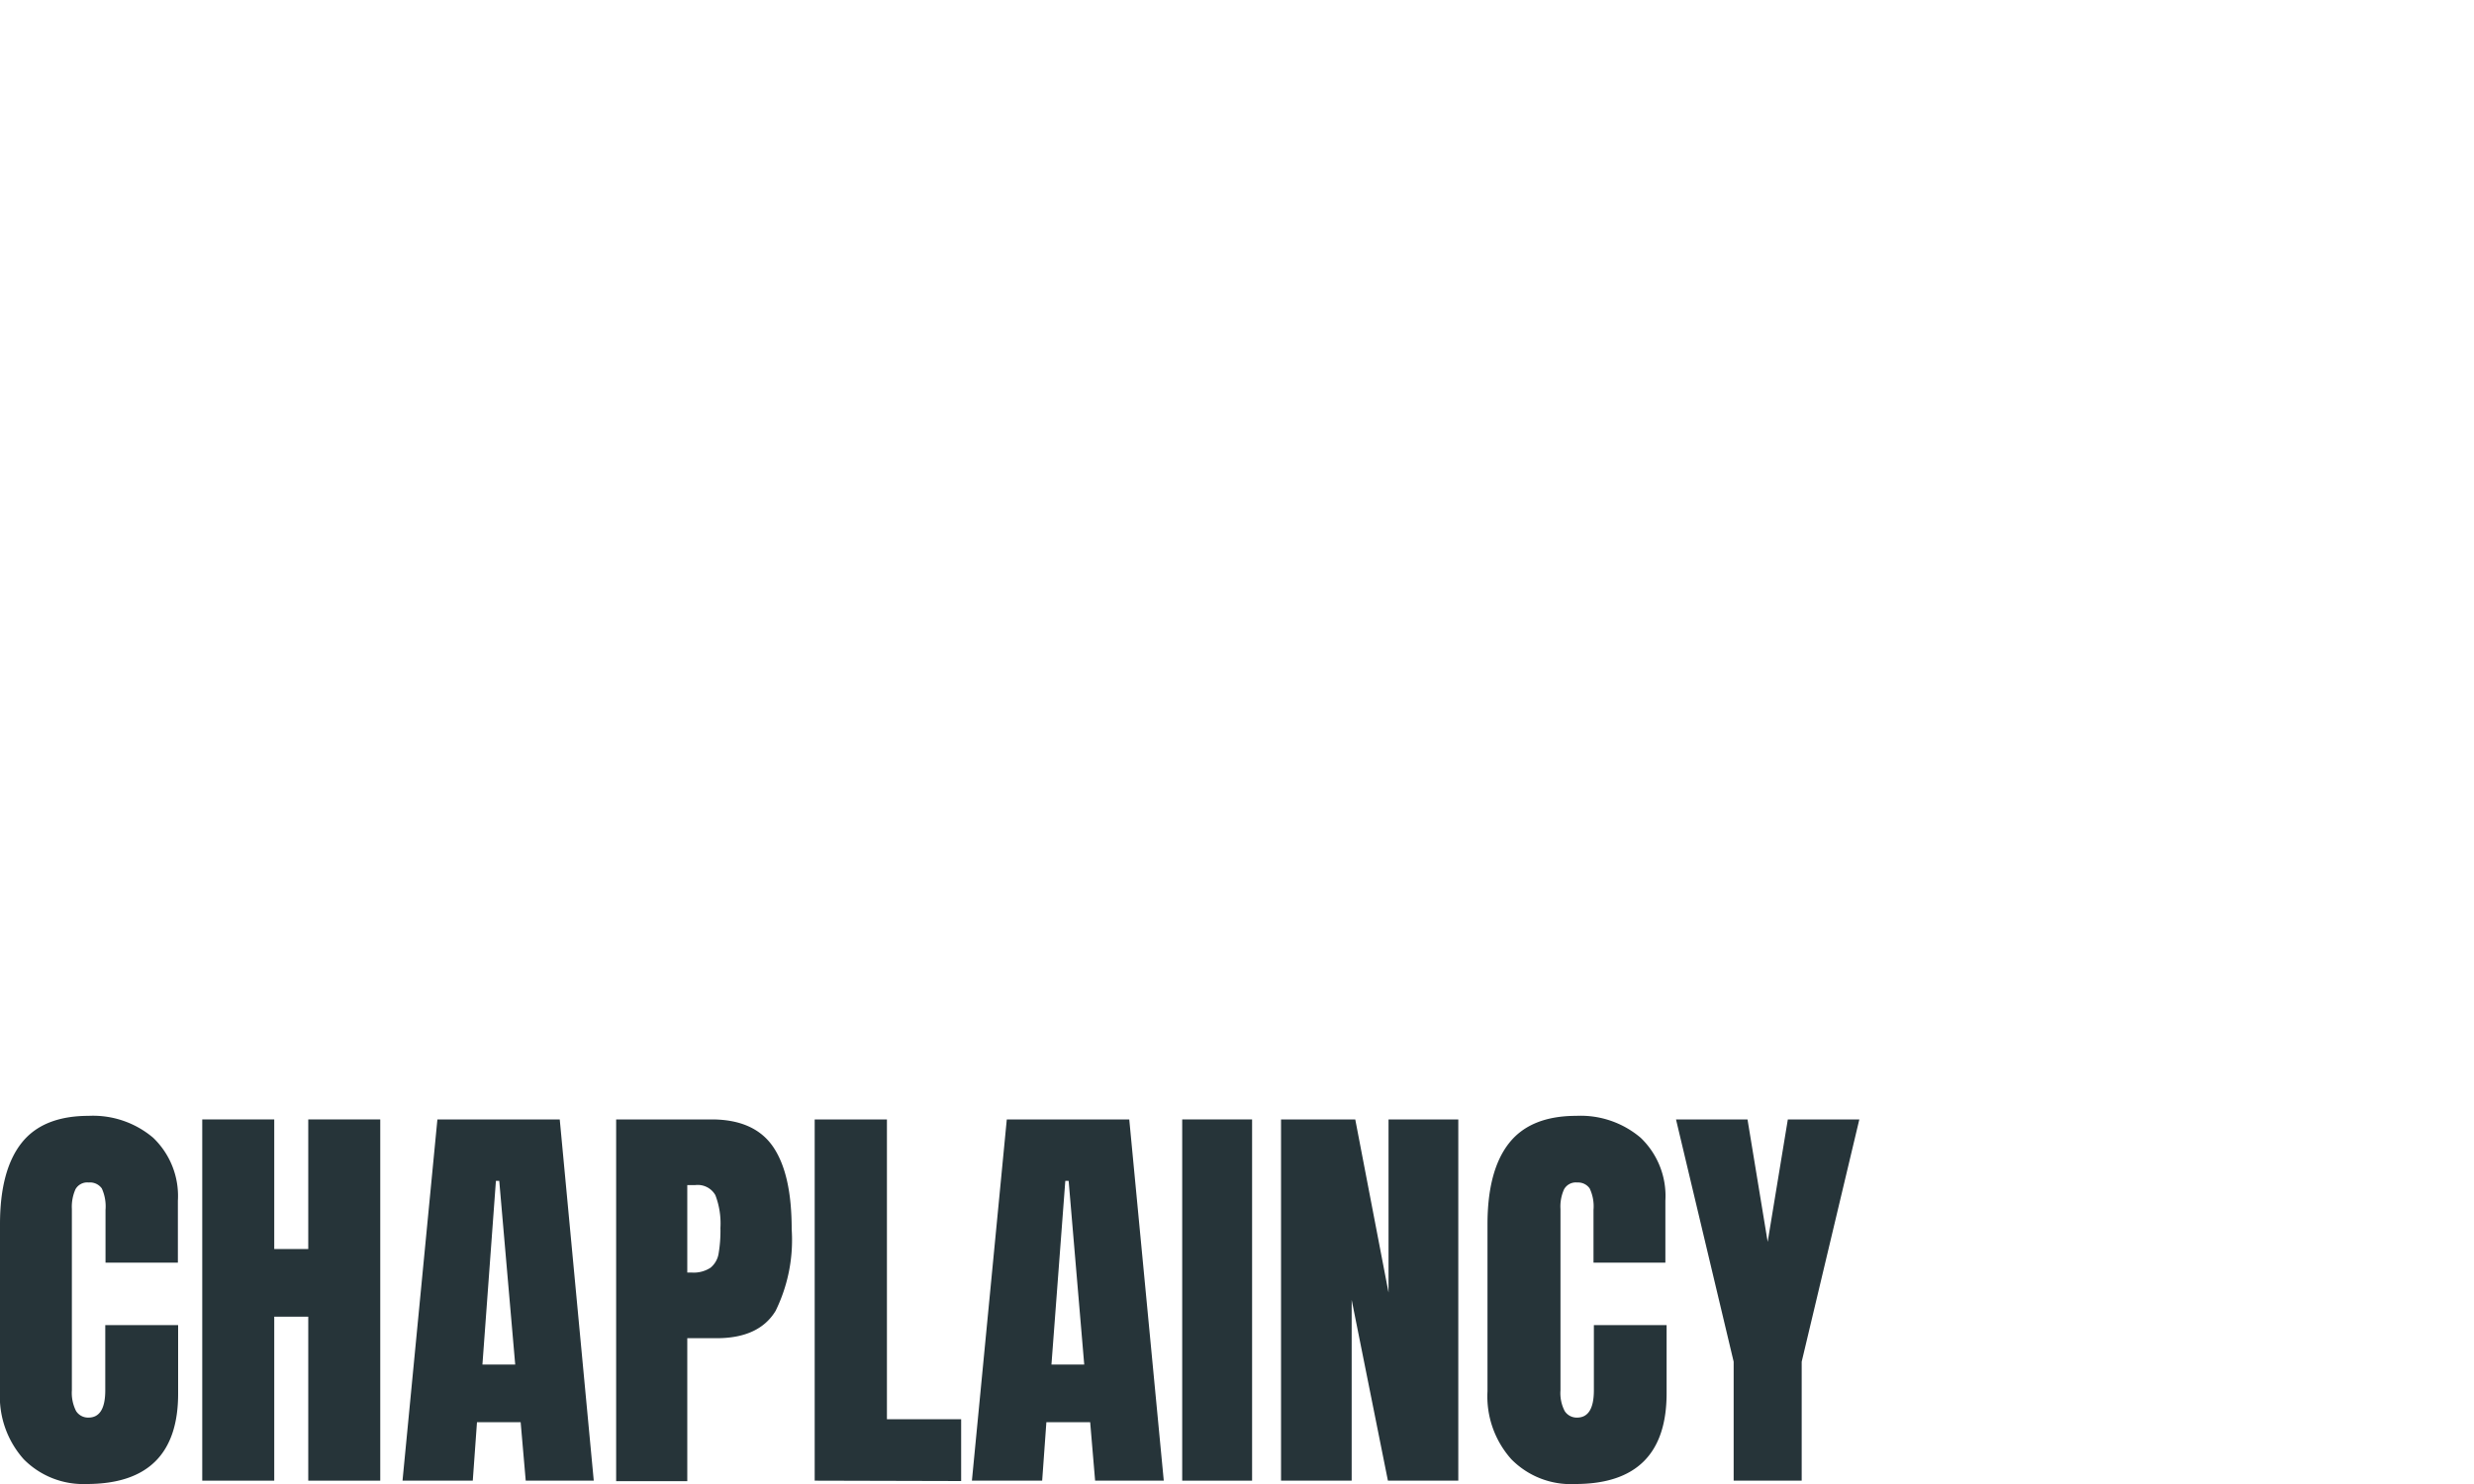 <?xml version="1.0" encoding="UTF-8"?> <svg xmlns="http://www.w3.org/2000/svg" id="Layer_1" data-name="Layer 1" viewBox="0 0 200 120"><defs><style>.cls-1{fill:#263439;}</style></defs><path class="cls-1" d="M1.92,118A7.61,7.61,0,0,1,0,112.49V99q0-4.35,1.73-6.56t5.44-2.21A7.51,7.51,0,0,1,12.38,92a6.51,6.51,0,0,1,2,5.1v5H8.53V97.83a3.5,3.5,0,0,0-.3-1.73,1.17,1.17,0,0,0-1.06-.48,1.09,1.09,0,0,0-1.07.55,3.49,3.49,0,0,0-.29,1.59v14.66a3.25,3.25,0,0,0,.34,1.68,1.15,1.15,0,0,0,1,.53c.91,0,1.36-.74,1.36-2.21v-5.27h5.89v5.51Q14.42,120,7,120A6.76,6.76,0,0,1,1.92,118Z"></path><path class="cls-1" d="M16.35,119.73V90.52h5.82V101h2.75V90.52h5.82v29.21H24.92V106.47H22.17v13.26Z"></path><path class="cls-1" d="M32.54,119.73l2.82-29.21h9.89L48,119.73H42.5L42.09,115H38.56l-.34,4.73ZM39,110.34h2.65L40.36,95.49h-.27Z"></path><path class="cls-1" d="M49.81,90.52h7.72c2.33,0,4,.76,5,2.26S64,96.49,64,99.4A13,13,0,0,1,62.7,106q-1.34,2.21-4.76,2.21H55.56v11.56H49.81ZM55.9,102.9a2.47,2.47,0,0,0,1.54-.39,1.86,1.86,0,0,0,.65-1.13,11,11,0,0,0,.15-2.09,6.37,6.37,0,0,0-.41-2.65,1.64,1.64,0,0,0-1.63-.81h-.64v7.07Z"></path><path class="cls-1" d="M65.86,119.73V90.52H71.7v24.24h6v5Z"></path><path class="cls-1" d="M78.57,119.73l2.82-29.21h9.9l2.79,29.21H88.53l-.4-4.73H84.59l-.34,4.73ZM85,110.34h2.65L86.39,95.49h-.27Z"></path><path class="cls-1" d="M95.57,119.73V90.52h5.65v29.21Z"></path><path class="cls-1" d="M103.56,119.73V90.52h6l2.69,14v-14h5.64v29.21H112.2l-2.93-14.62v14.62Z"></path><path class="cls-1" d="M122.18,118a7.62,7.62,0,0,1-1.93-5.5V99q0-4.35,1.74-6.56t5.44-2.21a7.49,7.49,0,0,1,5.2,1.77,6.51,6.51,0,0,1,2,5.1v5h-5.81V97.83a3.37,3.37,0,0,0-.31-1.73,1.14,1.14,0,0,0-1-.48,1.09,1.09,0,0,0-1.07.55,3.36,3.36,0,0,0-.29,1.59v14.66a3.15,3.15,0,0,0,.34,1.68,1.15,1.15,0,0,0,1,.53c.91,0,1.36-.74,1.36-2.21v-5.27h5.88v5.51q0,7.34-7.38,7.34A6.73,6.73,0,0,1,122.18,118Z"></path><path class="cls-1" d="M140.15,119.73v-9.62l-4.66-19.59h5.78l1.63,9.9,1.63-9.9h5.78l-4.66,19.59v9.62Z"></path></svg> 